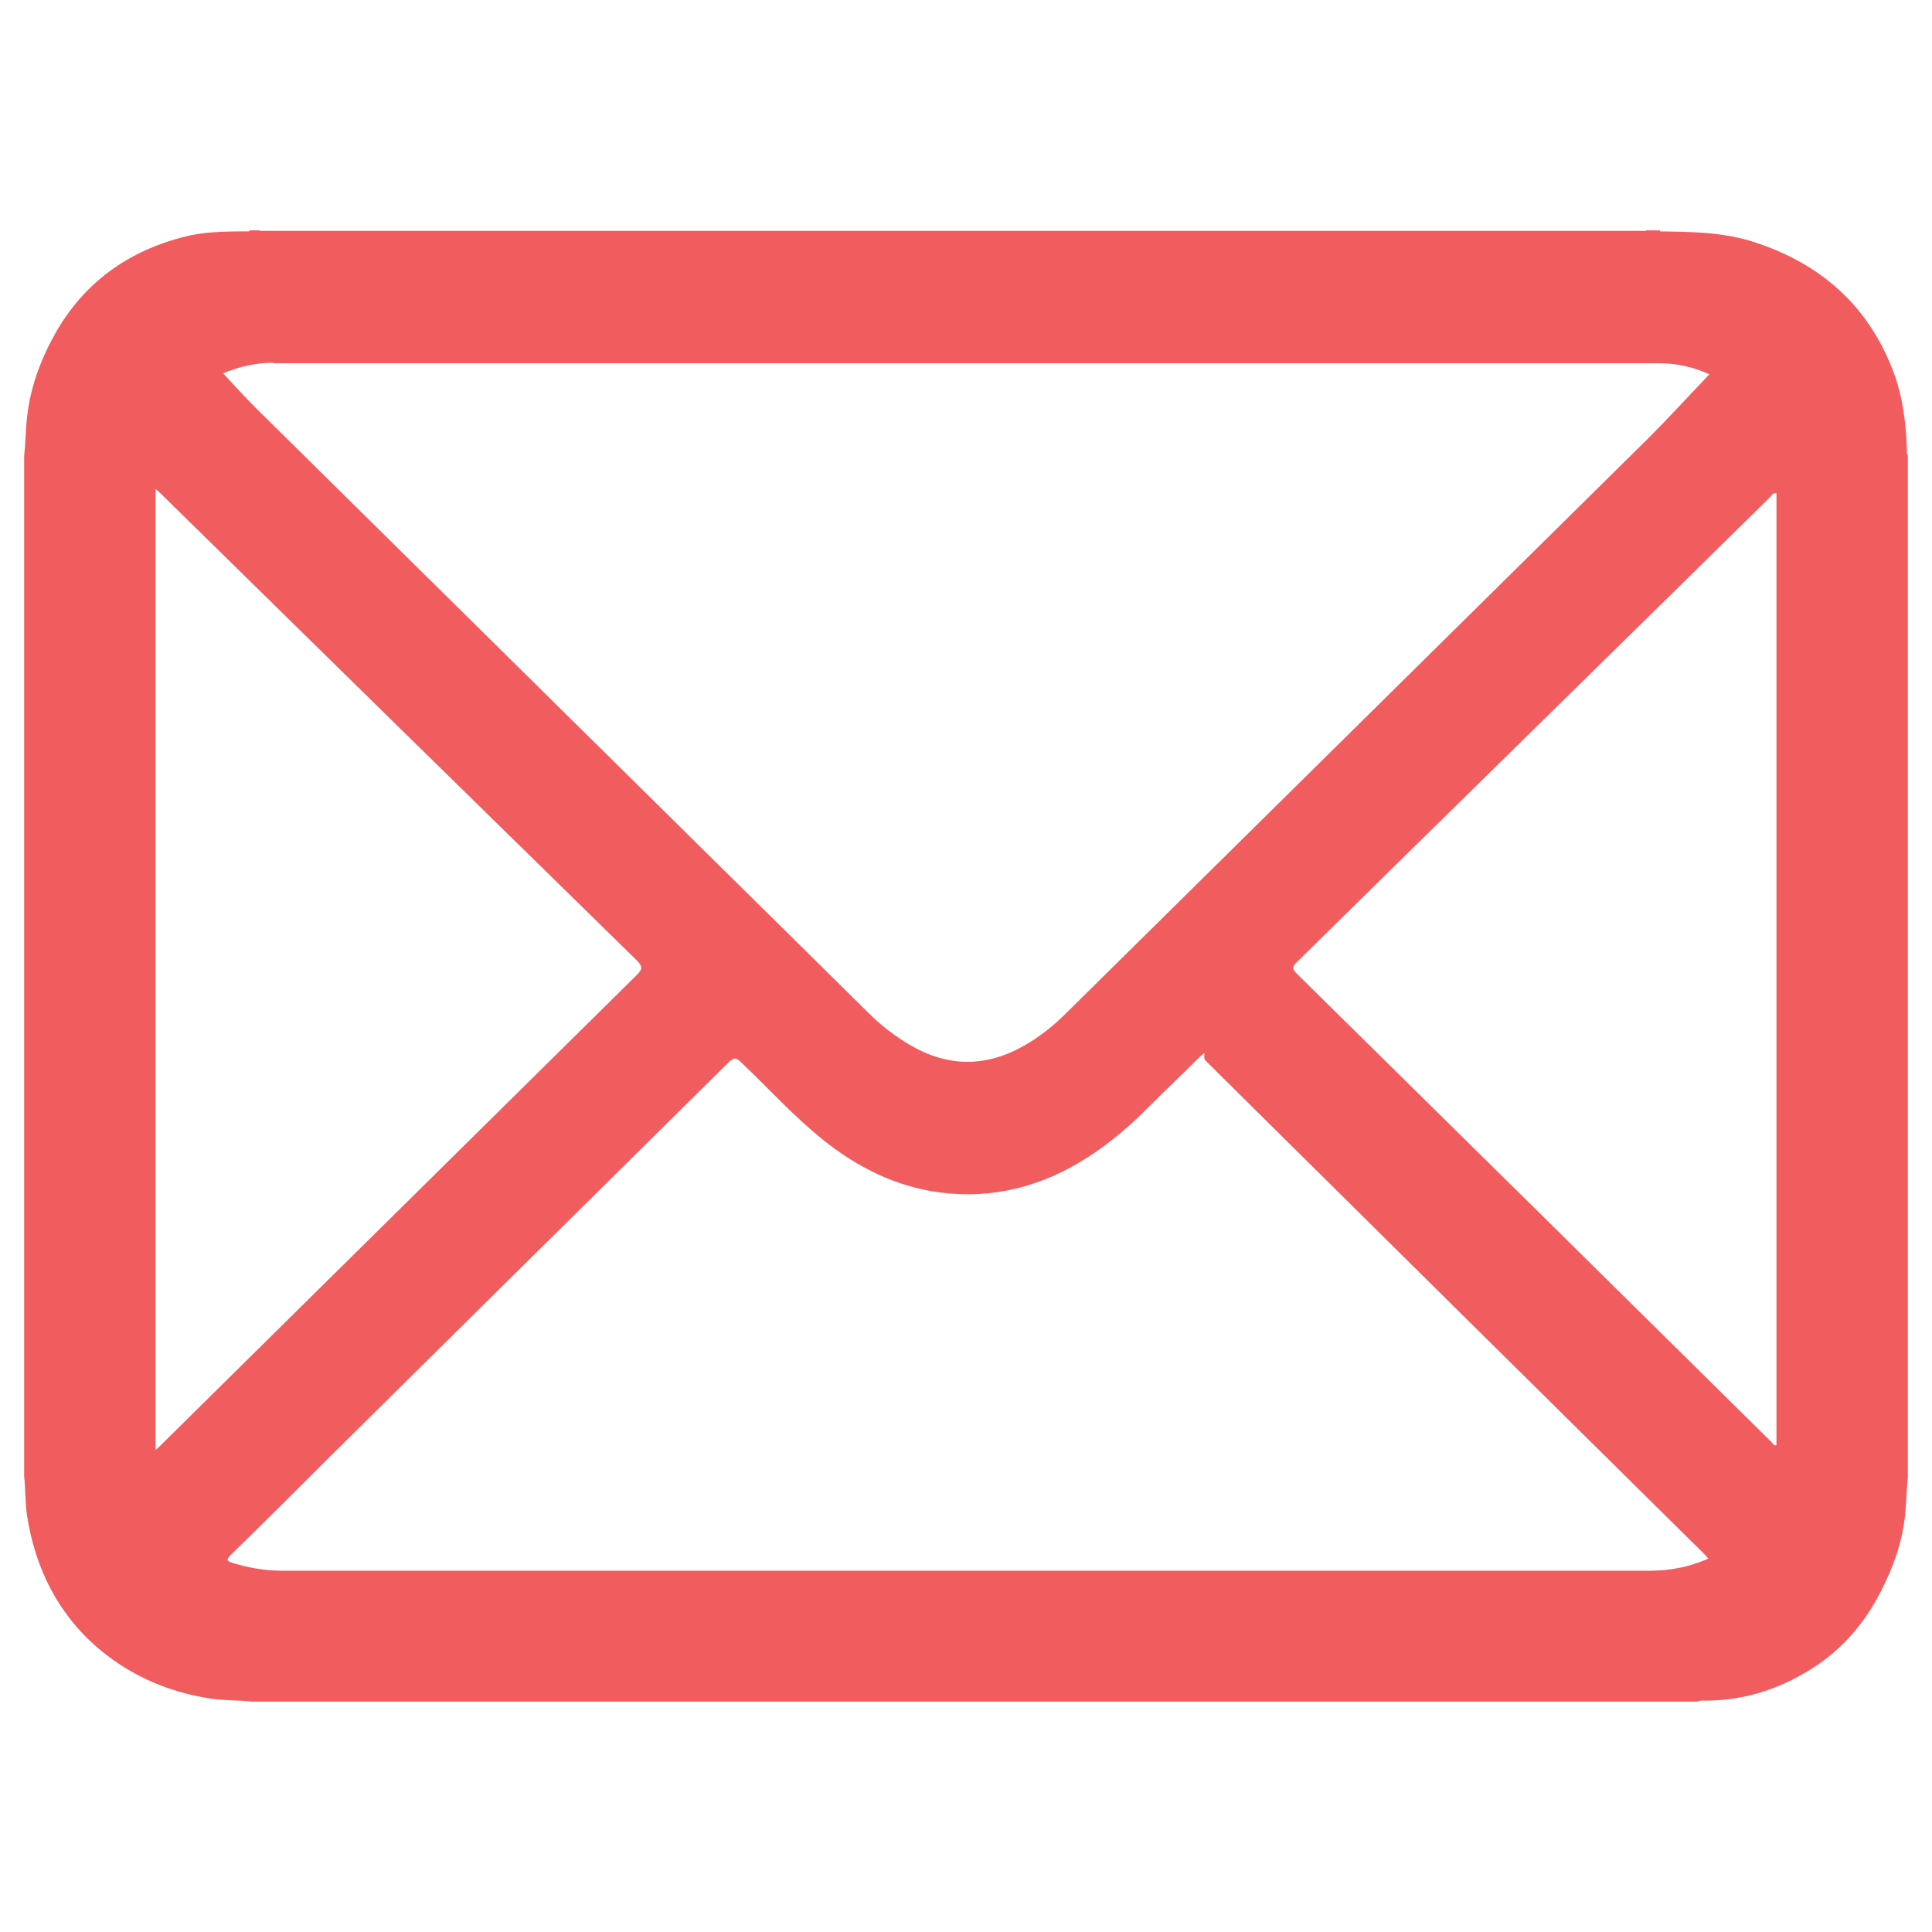 <?xml version="1.0" encoding="UTF-8"?>
<svg xmlns="http://www.w3.org/2000/svg" version="1.1" viewBox="0 0 400 400">
  <defs>
    <style>
      .cls-1 {
        fill: #f15c5e;
      }
    </style>
  </defs>
  <!-- Generator: Adobe Illustrator 28.7.1, SVG Export Plug-In . SVG Version: 1.2.0 Build 142)  -->
  <g>
    <g id="Layer_1">
      <g>
        <path class="cls-1" d="M340.8,48c-.7,0-1.3,0-2,0H55.6c-.6,0-1.2,0-1.8,0,0,0,0-.2,0-.2,0,0,0,0,0,0h286.9c.1,0,.2,0,.1.2h0Z"/>
        <path class="cls-1" d="M340.8,48v-.3h2.9v.3h-2.9Z"/>
        <path class="cls-1" d="M53.8,47.7v.3h-2.2v-.3h2.2Z"/>
        <path class="cls-1" d="M394.8,93c-.2-5.3-.8-10.5-2.6-15.5-5.1-14-15.1-22.9-29.1-27.4-6.5-2.1-13.1-2.1-19.8-2.2H51.9c-4.1,0-8.3,0-12.4.8-11.9,2.7-21.4,9-27.7,19.7-3.2,5.6-5.5,11.5-6.2,18-.3,2.6-.3,5.3-.6,8v211.3c.3,2.7.2,5.5.6,8.1,1.7,10.9,6.4,20.4,14.9,27.6,6.8,5.7,14.6,9,23.3,10.3,2.8.4,5.7.3,8.5.6h299.2c.5-.3,1.1-.2,1.6-.2,8.5,0,16.2-2.7,23.2-7.4,5.7-3.9,10-9.1,13.1-15.2,2.5-4.9,4.4-10,5-15.6.3-2.7.3-5.3.6-8V94.3c-.3-.4-.2-.9-.2-1.3ZM56.6,75.2h213.3c24.5,0,49.1,0,73.6,0,3.8,0,7.4.9,10.4,2.3-4.2,4.4-8.3,8.9-12.6,13.2-40.2,39.7-80.4,79.4-120.6,119.1-2.6,2.6-5.4,4.8-8.5,6.6-8,4.6-15.9,4.6-23.9-.1-3-1.8-5.8-3.9-8.3-6.4-42.3-41.8-84.7-83.6-127-125.4-2.3-2.3-4.5-4.7-6.8-7.2,3.3-1.4,6.8-2.2,10.4-2.2ZM33.2,299.3c-.2.2-.5.5-1,.9V101.2c.7.6,1.1,1,1.6,1.5,32.7,32.1,65.3,64.1,98,96.1,1.2,1.2,1.3,1.8.1,3-32.9,32.5-65.8,65-98.7,97.5ZM341.7,325.2H58.3c-3.4,0-6.8-.6-10.1-1.6-1.3-.4-1.4-.7-.4-1.7,7.1-6.9,14.1-13.9,21.1-20.9,27.3-27,54.6-54,81.9-81,1.2-1.2,1.7-1,2.7,0,5.6,5.3,10.8,11.1,16.8,15.9,7.2,5.8,15.2,9.8,24.4,11,11,1.4,21.2-1.3,30.5-7.3,4.7-3,9-6.7,12.9-10.7,3.1-3.1,6.3-6.1,9.4-9.2s1.2-.9,2.1-.1c34.3,34,68.7,68,103.1,102,.3.3.6.6,1,1.1-3.9,1.7-7.9,2.5-12,2.5ZM367.8,299.2c-.6.2-.8-.4-1.1-.7-32.7-32.3-65.4-64.6-98.2-96.9-1-1-1-1.4,0-2.4,32.6-32.1,65.3-64.1,97.9-96.2.4-.4.6-1,1.4-.9v197.1Z"/>
      </g>
    </g>
  </g>
</svg>